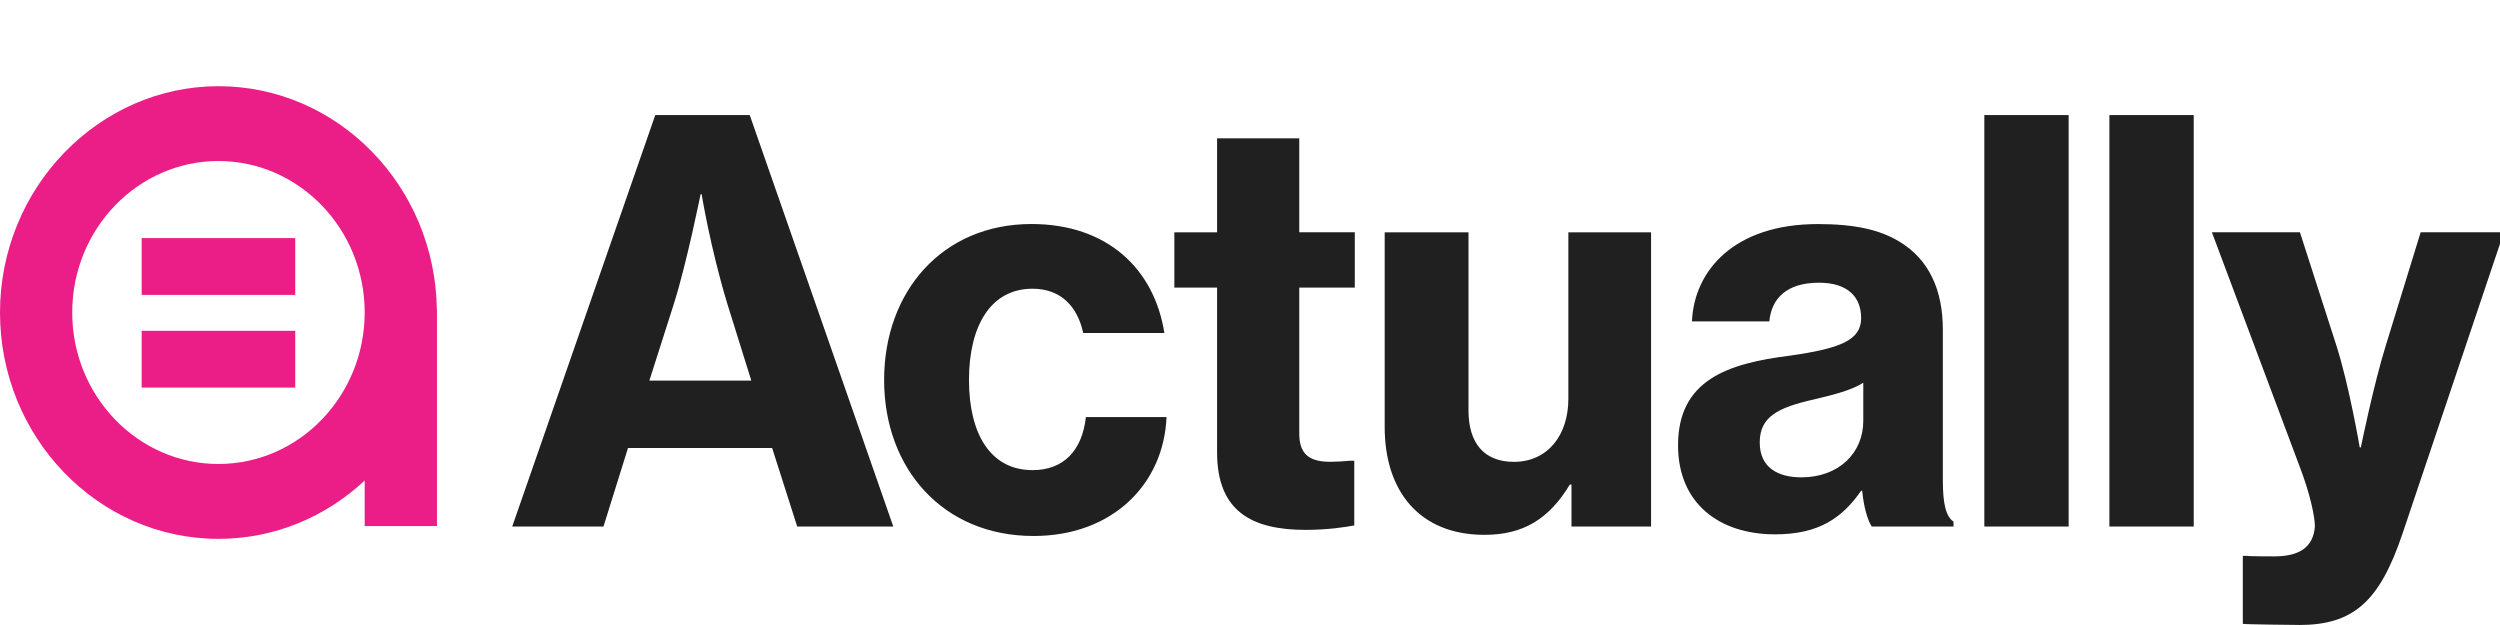 <svg
      xmlns="http://www.w3.org/2000/svg"
      width="96"
      height="24"
      viewBox="0 0 96 24"
      fill="none"
      className="main-logo-mobile"
    >
      <g clipPath="url(#clip0_22_755)">
        <path
          d="M19.667 20.22H23.173L24.115 17.203H29.65L30.613 20.22H34.303L28.79 4.419H25.162L19.669 20.22H19.667ZM25.878 11.662C26.369 10.112 26.903 7.457 26.903 7.457H26.943C26.943 7.457 27.272 9.495 27.928 11.662L28.85 14.614H24.936L25.878 11.662ZM39.69 20.582C42.724 20.582 44.692 18.585 44.794 16.015H41.698C41.553 17.311 40.837 18.053 39.648 18.053C38.028 18.053 37.209 16.651 37.209 14.592C37.209 12.533 38.03 11.087 39.648 11.087C40.715 11.087 41.371 11.745 41.595 12.786H44.712C44.323 10.322 42.518 8.602 39.608 8.602C36.185 8.602 33.95 11.193 33.95 14.592C33.95 17.991 36.205 20.582 39.69 20.582ZM45.095 11.045H46.736V17.374C46.736 19.668 48.11 20.347 50.139 20.347C50.999 20.347 51.655 20.241 52.004 20.177V17.692H51.84C51.635 17.713 51.306 17.733 51.102 17.733C50.344 17.733 49.892 17.501 49.892 16.651V11.043H52.024V8.92H49.892V5.311H46.736V8.922H45.095V11.045ZM63.401 20.22V8.922H60.225V15.315C60.225 16.717 59.425 17.735 58.133 17.735C56.986 17.735 56.39 17.012 56.39 15.759V8.922H53.172V16.397C53.172 18.882 54.525 20.538 57.004 20.538C58.5 20.538 59.485 19.923 60.283 18.606H60.345V20.22H63.4H63.401ZM71.877 20.22H75.014V20.029C74.727 19.838 74.605 19.35 74.605 18.458V12.659C74.605 11.13 74.071 9.963 72.944 9.283C72.186 8.816 71.201 8.604 69.808 8.604C66.569 8.604 65.053 10.409 64.971 12.341H67.943C68.025 11.45 68.618 10.856 69.85 10.856C70.957 10.856 71.468 11.409 71.468 12.215C71.468 13.065 70.668 13.382 68.721 13.659C66.342 13.956 64.437 14.594 64.437 17.099C64.437 19.329 66.015 20.519 68.167 20.519C69.848 20.519 70.75 19.881 71.468 18.843H71.508C71.57 19.48 71.713 19.969 71.877 20.222V20.22ZM69.172 18.33C68.29 18.33 67.574 17.968 67.574 16.992C67.574 16.015 68.249 15.653 69.665 15.336C70.383 15.165 71.079 14.995 71.55 14.698V16.163C71.55 17.395 70.608 18.33 69.172 18.33ZM76.198 20.22H79.436V4.419H76.198V20.22ZM81 20.22H84.239V4.419H81V20.22ZM88.278 24C90.37 24 91.373 23.108 92.255 20.495L96.149 8.92H92.953L91.619 13.252C91.148 14.76 90.656 17.181 90.656 17.181H90.614C90.614 17.181 90.205 14.781 89.712 13.252L88.318 8.92H84.937L88.318 17.945C88.707 18.965 88.892 19.836 88.892 20.218C88.83 20.983 88.338 21.365 87.334 21.365C87.251 21.365 86.329 21.365 86.289 21.345H86.124V23.956C86.186 23.977 88.174 23.998 88.276 23.998L88.278 24Z"
          fill="#202020"
        />
        <path
          d="M11.337 11.324H5.44V9.143H11.337V11.324Z"
          fill="#EB1D87"
        />
        <path
          d="M11.337 14.883H5.44V12.703H11.337V14.883Z"
          fill="#EB1D87"
        />
        <path
          d="M16.775 11.893C16.718 7.15 12.979 3.31 8.388 3.31C3.798 3.31 0 7.209 0 12.001C0 16.793 3.763 20.692 8.388 20.692C10.546 20.692 12.515 19.844 14.004 18.451V20.202H16.779V11.893H16.777H16.775ZM8.388 17.817C5.292 17.817 2.773 15.207 2.773 11.999C2.773 8.791 5.292 6.183 8.388 6.183C11.485 6.183 14.004 8.793 14.004 11.999C14.004 15.205 11.485 17.817 8.388 17.817Z"
          fill="#EB1D87"
        />
      </g>
      <defs>
        <clipPath id="clip0_22_755">
          <rect width="96" height="24" fill="white" />
        </clipPath>
      </defs>
    </svg>